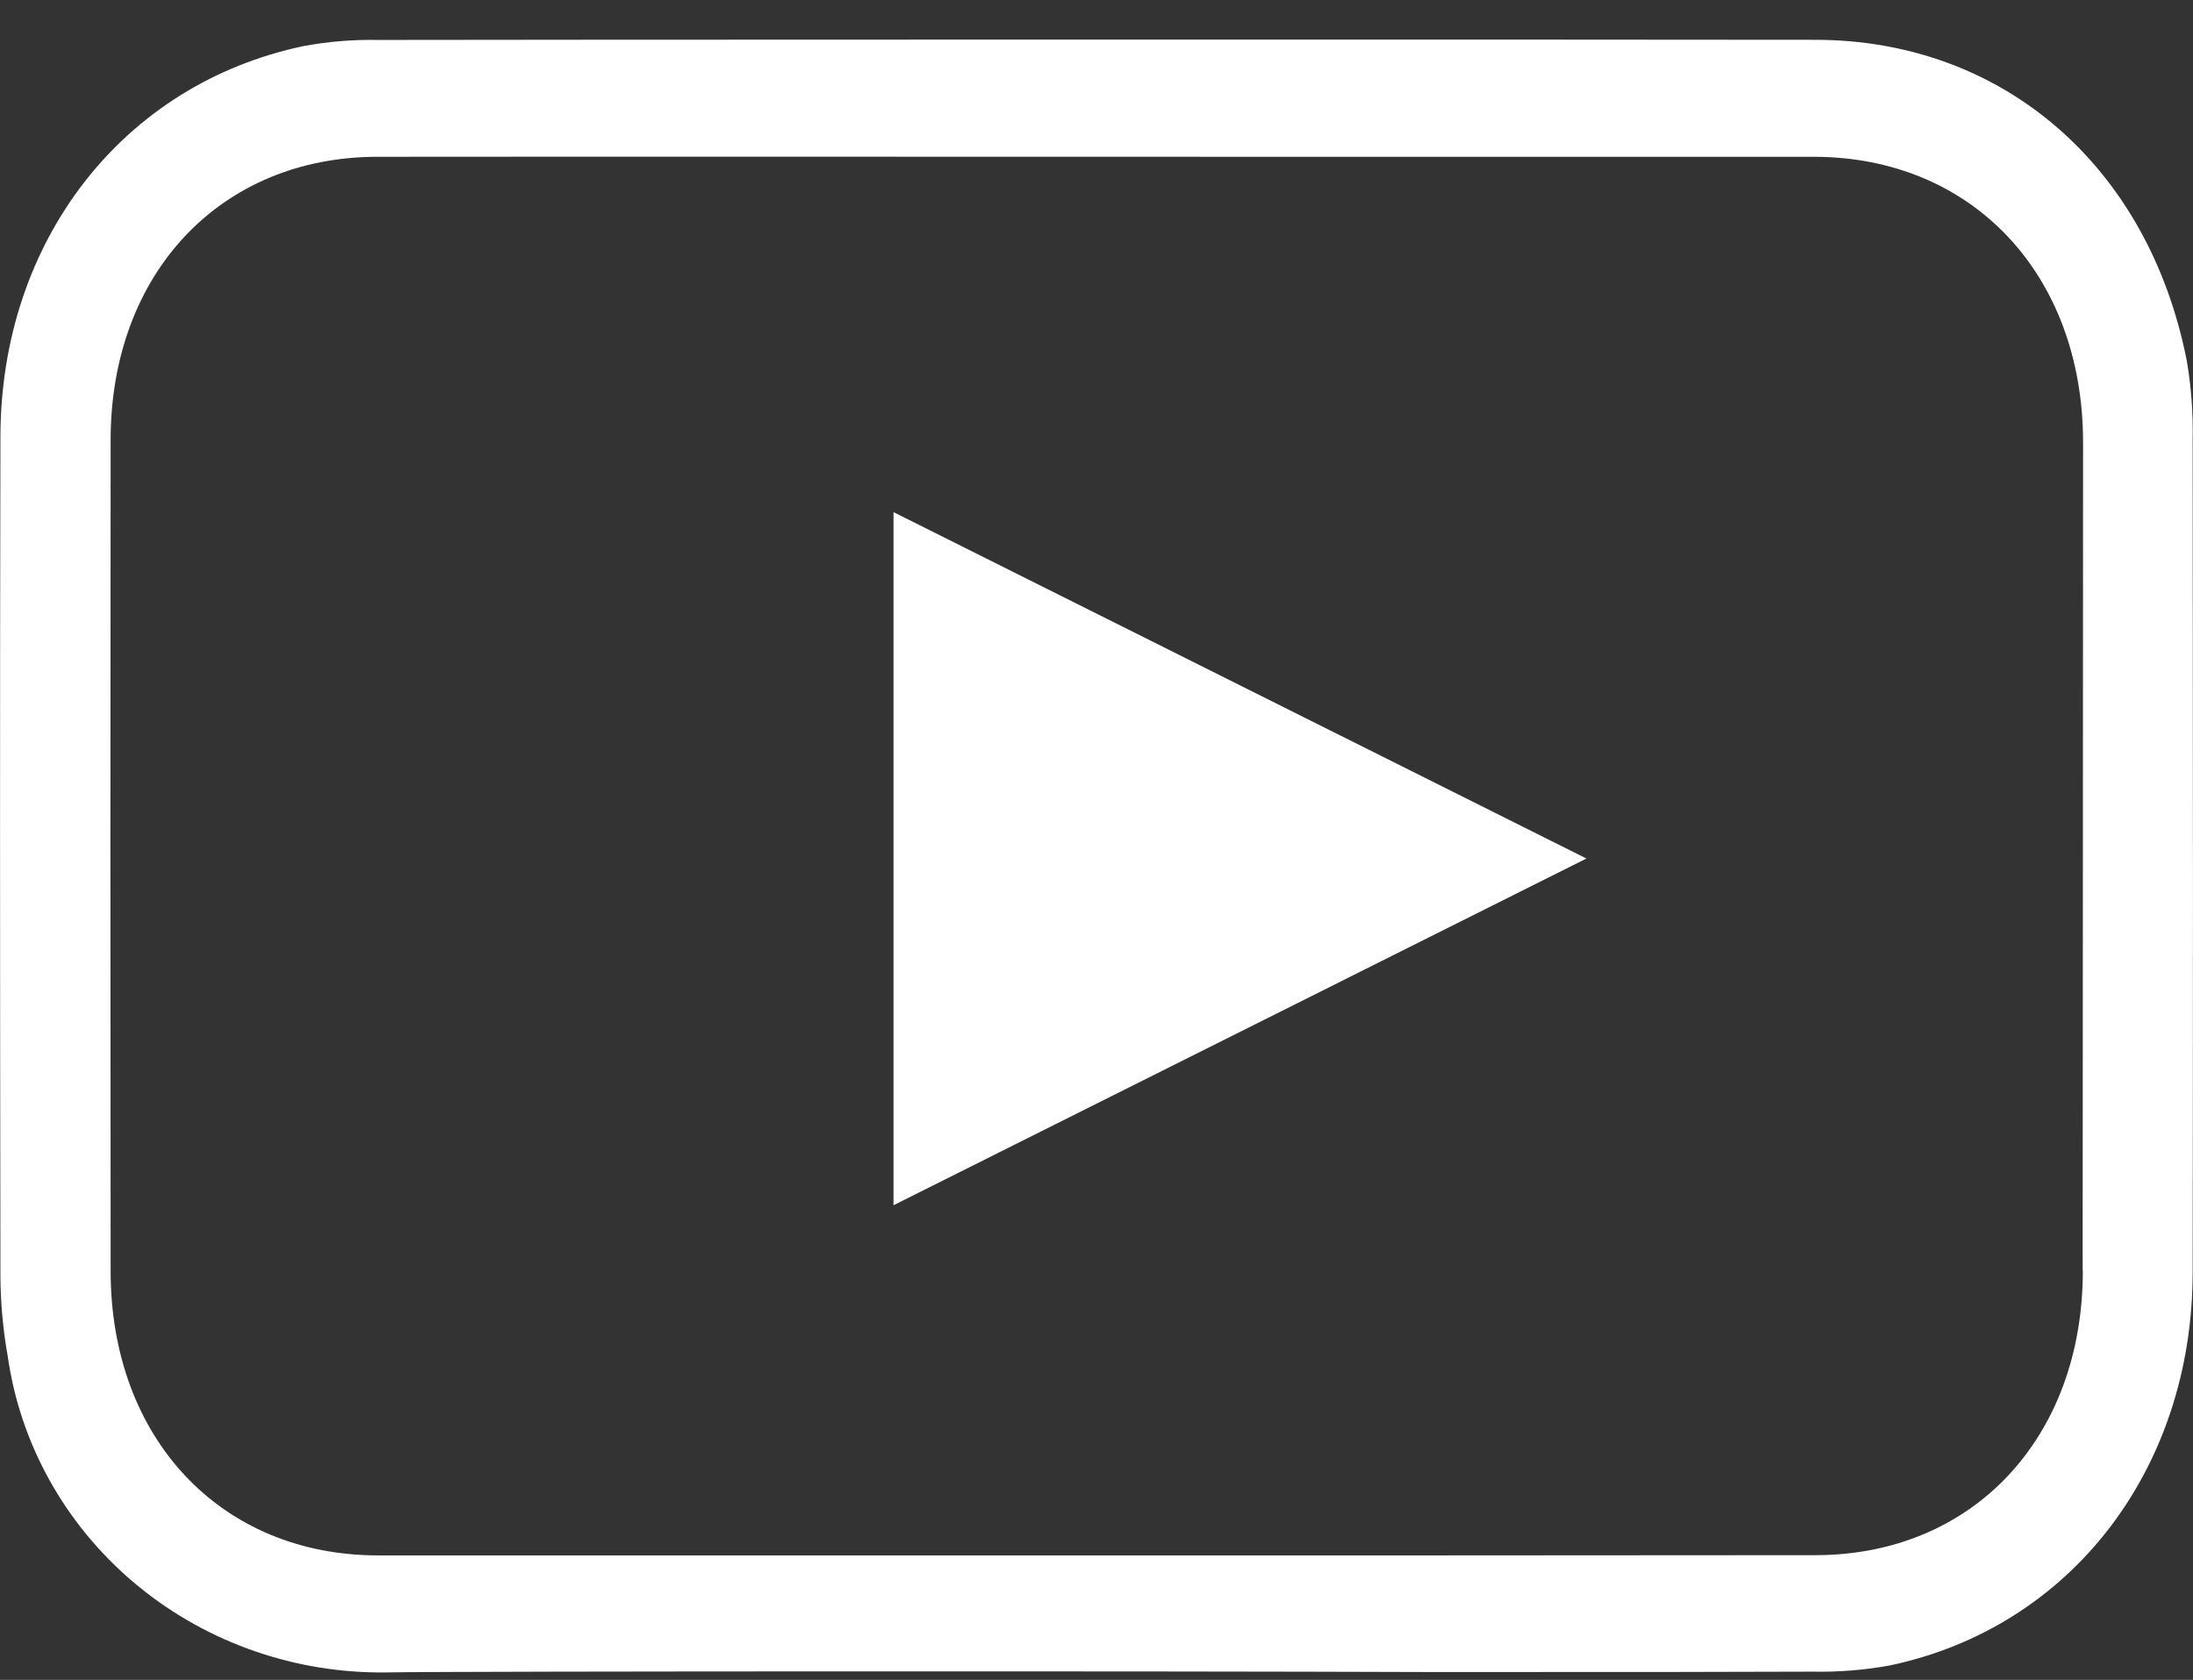 <svg width="47" height="36" viewBox="0 0 47 36" fill="none" xmlns="http://www.w3.org/2000/svg">
<rect x="0" y="0" width="47" height="36" fill="#333333" stroke="none"/>
<path d="M46.866 7.726C46.044 3.556 42.921 0.858 38.91 0.853C36.61 0.853 34.289 0.848 31.925 0.848C28.756 0.848 11.488 0.848 8.099 0.856C7.566 0.846 7.033 0.89 6.509 0.987C2.631 1.799 0.02 5.161 0.009 9.347C-0.002 14.721 -0.001 20.435 0.009 27.33C0.011 27.914 0.064 28.497 0.167 29.073C0.435 30.938 1.384 32.647 2.84 33.889C4.296 35.131 6.163 35.823 8.1 35.84H8.242C10.137 35.809 26.081 35.816 27.942 35.824C28.806 35.824 29.657 35.831 30.507 35.831H32.896C34.848 35.831 36.866 35.831 38.848 35.823C39.4 35.834 39.95 35.79 40.493 35.692C44.373 34.88 46.985 31.497 46.993 27.274C47.002 21.872 47 16.026 46.993 9.403C47.004 8.841 46.961 8.28 46.866 7.726ZM44.639 27.228C44.639 30.814 42.282 33.322 38.914 33.327C36.199 33.327 33.423 33.332 30.606 33.332C27.813 33.332 10.96 33.332 8.106 33.332C4.732 33.332 2.374 30.825 2.371 27.244C2.365 20.897 2.365 15.07 2.371 9.43C2.371 5.867 4.717 3.37 8.071 3.36C10.024 3.355 25.997 3.36 27.949 3.36H33.177C35.079 3.36 36.981 3.36 38.883 3.36C42.272 3.367 44.641 5.882 44.644 9.477C44.64 15.62 44.64 21.595 44.635 27.229L44.639 27.228Z" fill="white"/>
<path d="M19.15 25.828V10.975L34 18.398L19.15 25.828Z" fill="white"/>
</svg>

